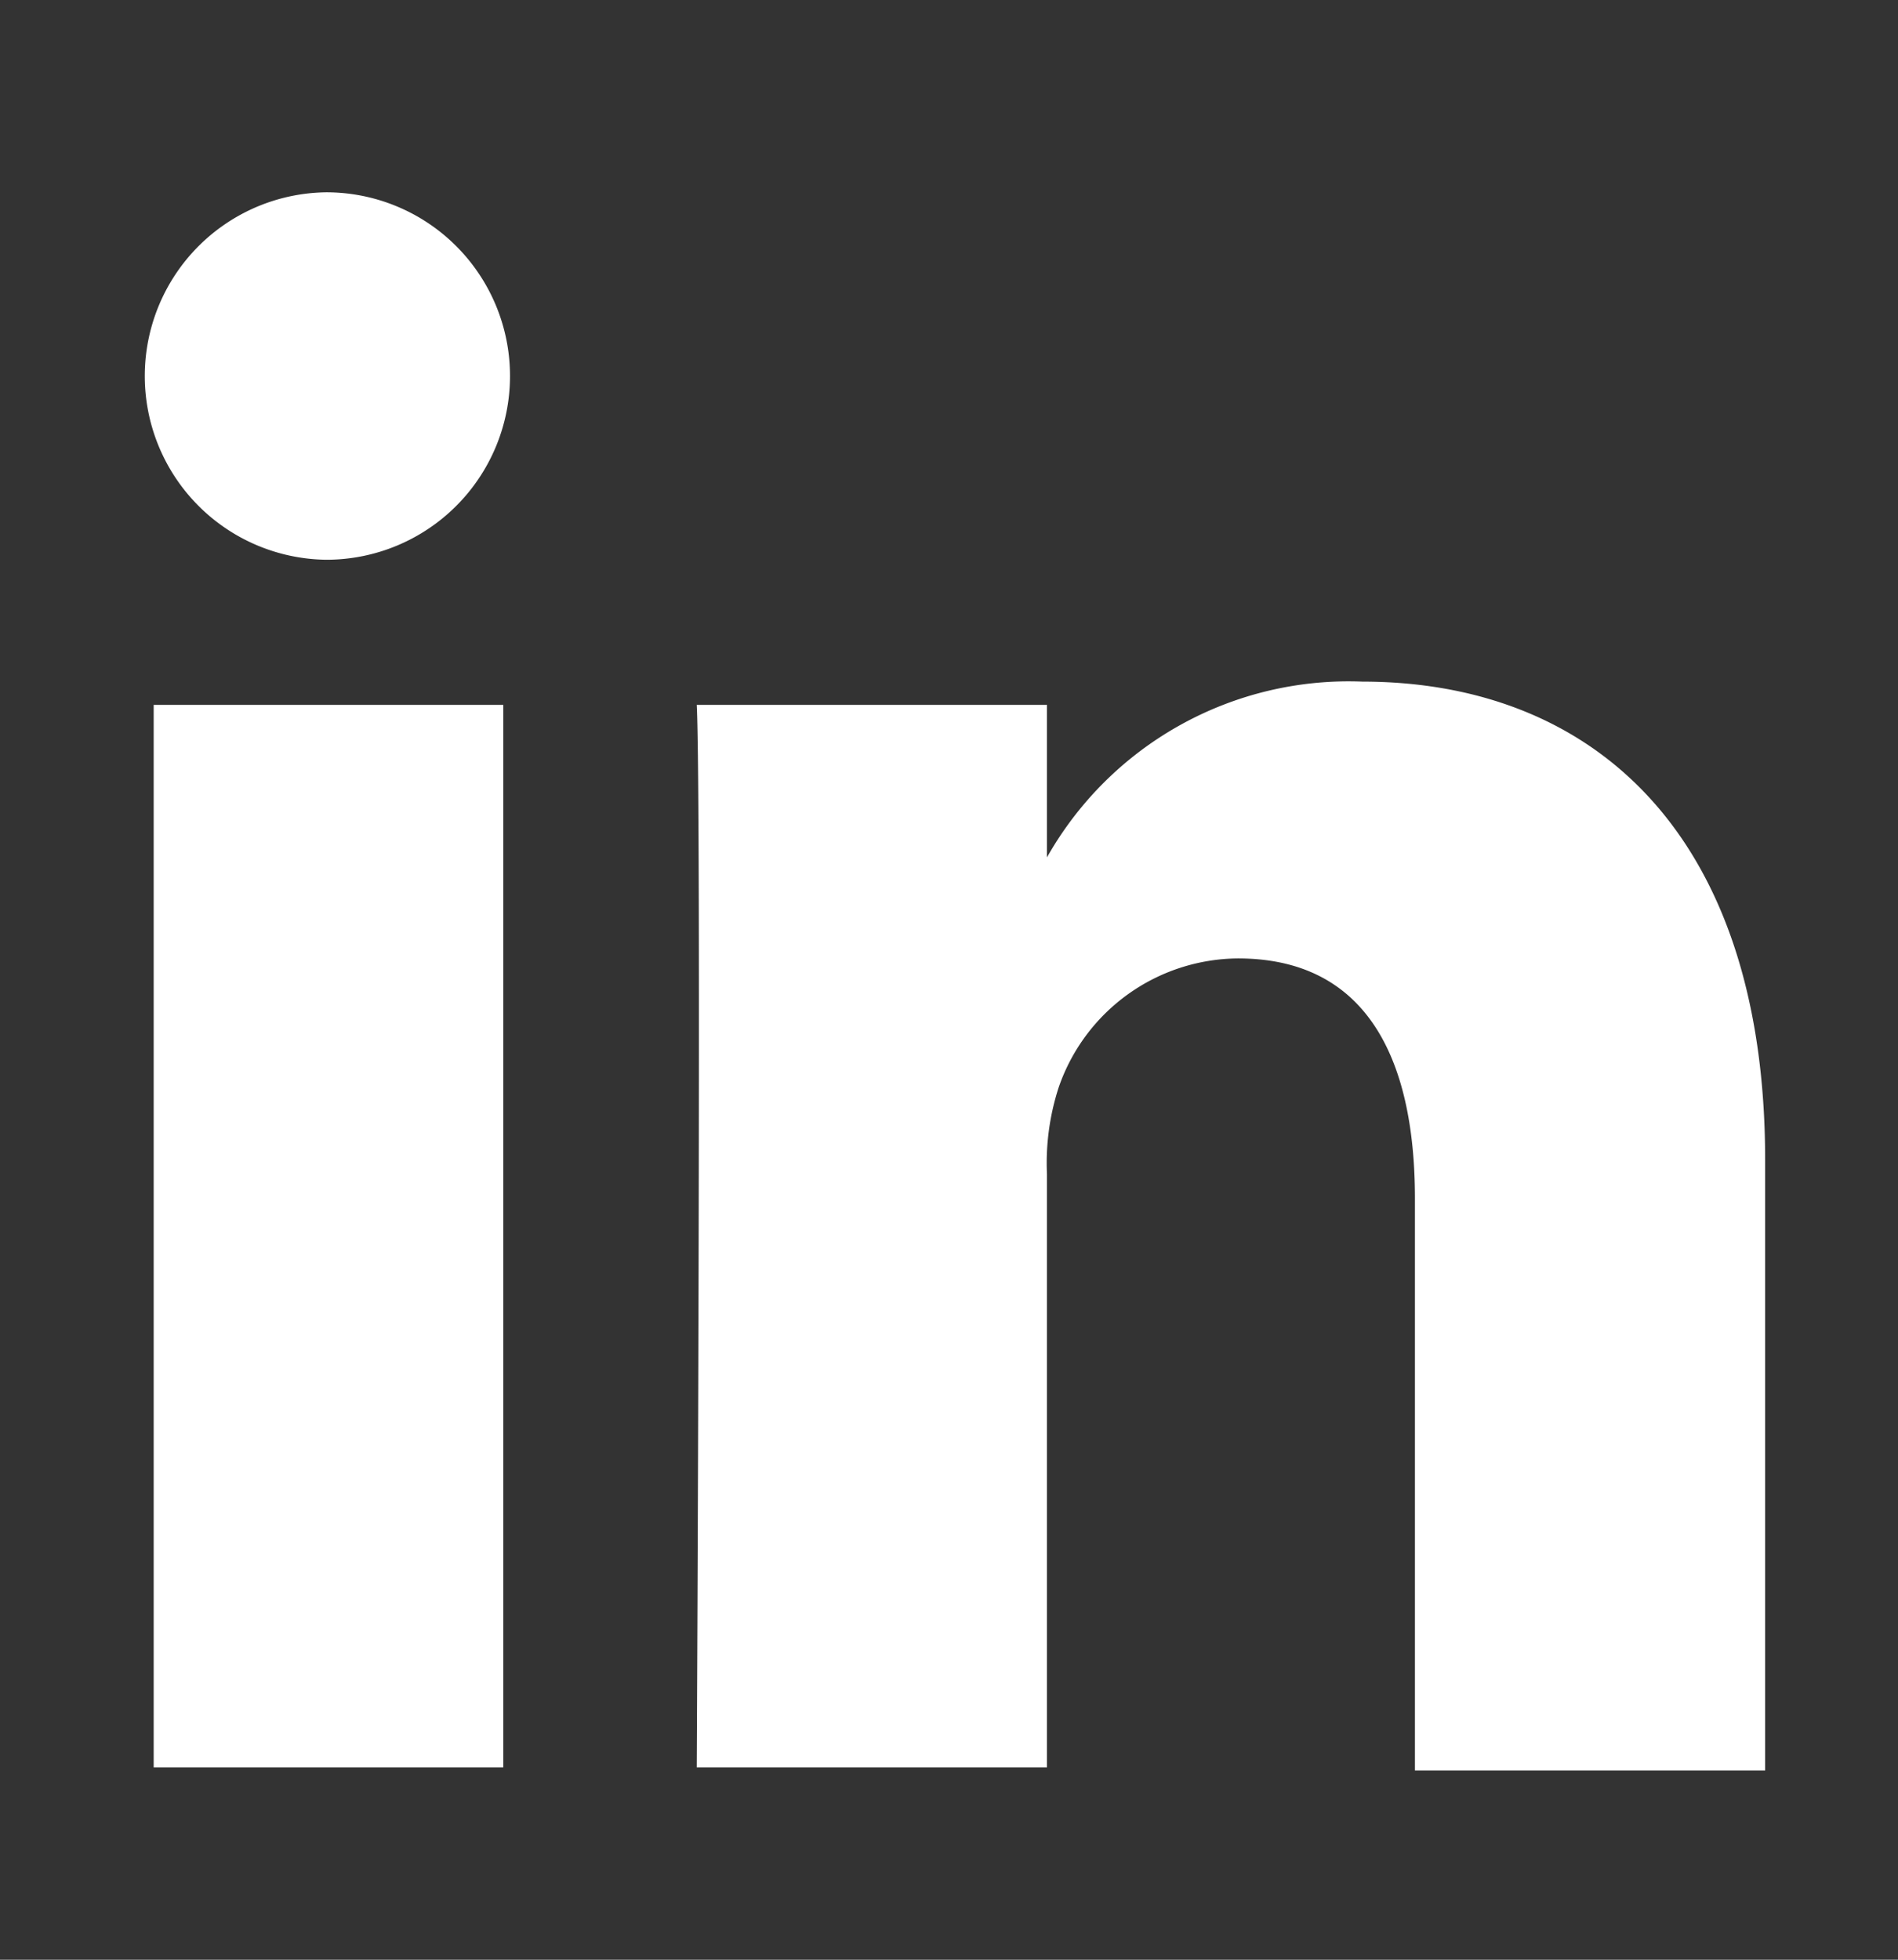 <svg id="Capa_1" data-name="Capa 1" xmlns="http://www.w3.org/2000/svg" viewBox="0 0 31 32"><rect x="0" y="0" width="31" height="32" fill="#333333" stroke="none"/><defs><style>.cls-1{fill:#fff;}</style></defs><title>redessociales</title><path class="cls-1" d="M28.83,18.91v10H23.11V19.57c0-2.33-.82-3.92-2.89-3.92a3.12,3.12,0,0,0-2.93,2.11,4,4,0,0,0-.19,1.41v9.69H11.38s.08-15.73,0-17.35H17.1V14l0,0h0v0a5.66,5.66,0,0,1,5.15-2.87c3.76,0,6.58,2.48,6.58,7.81ZM5.4,3.14a3,3,0,1,0-.07,6h0a3,3,0,1,0,0-6ZM2.51,28.86H8.22V11.51H2.51Zm0,0"/></svg>